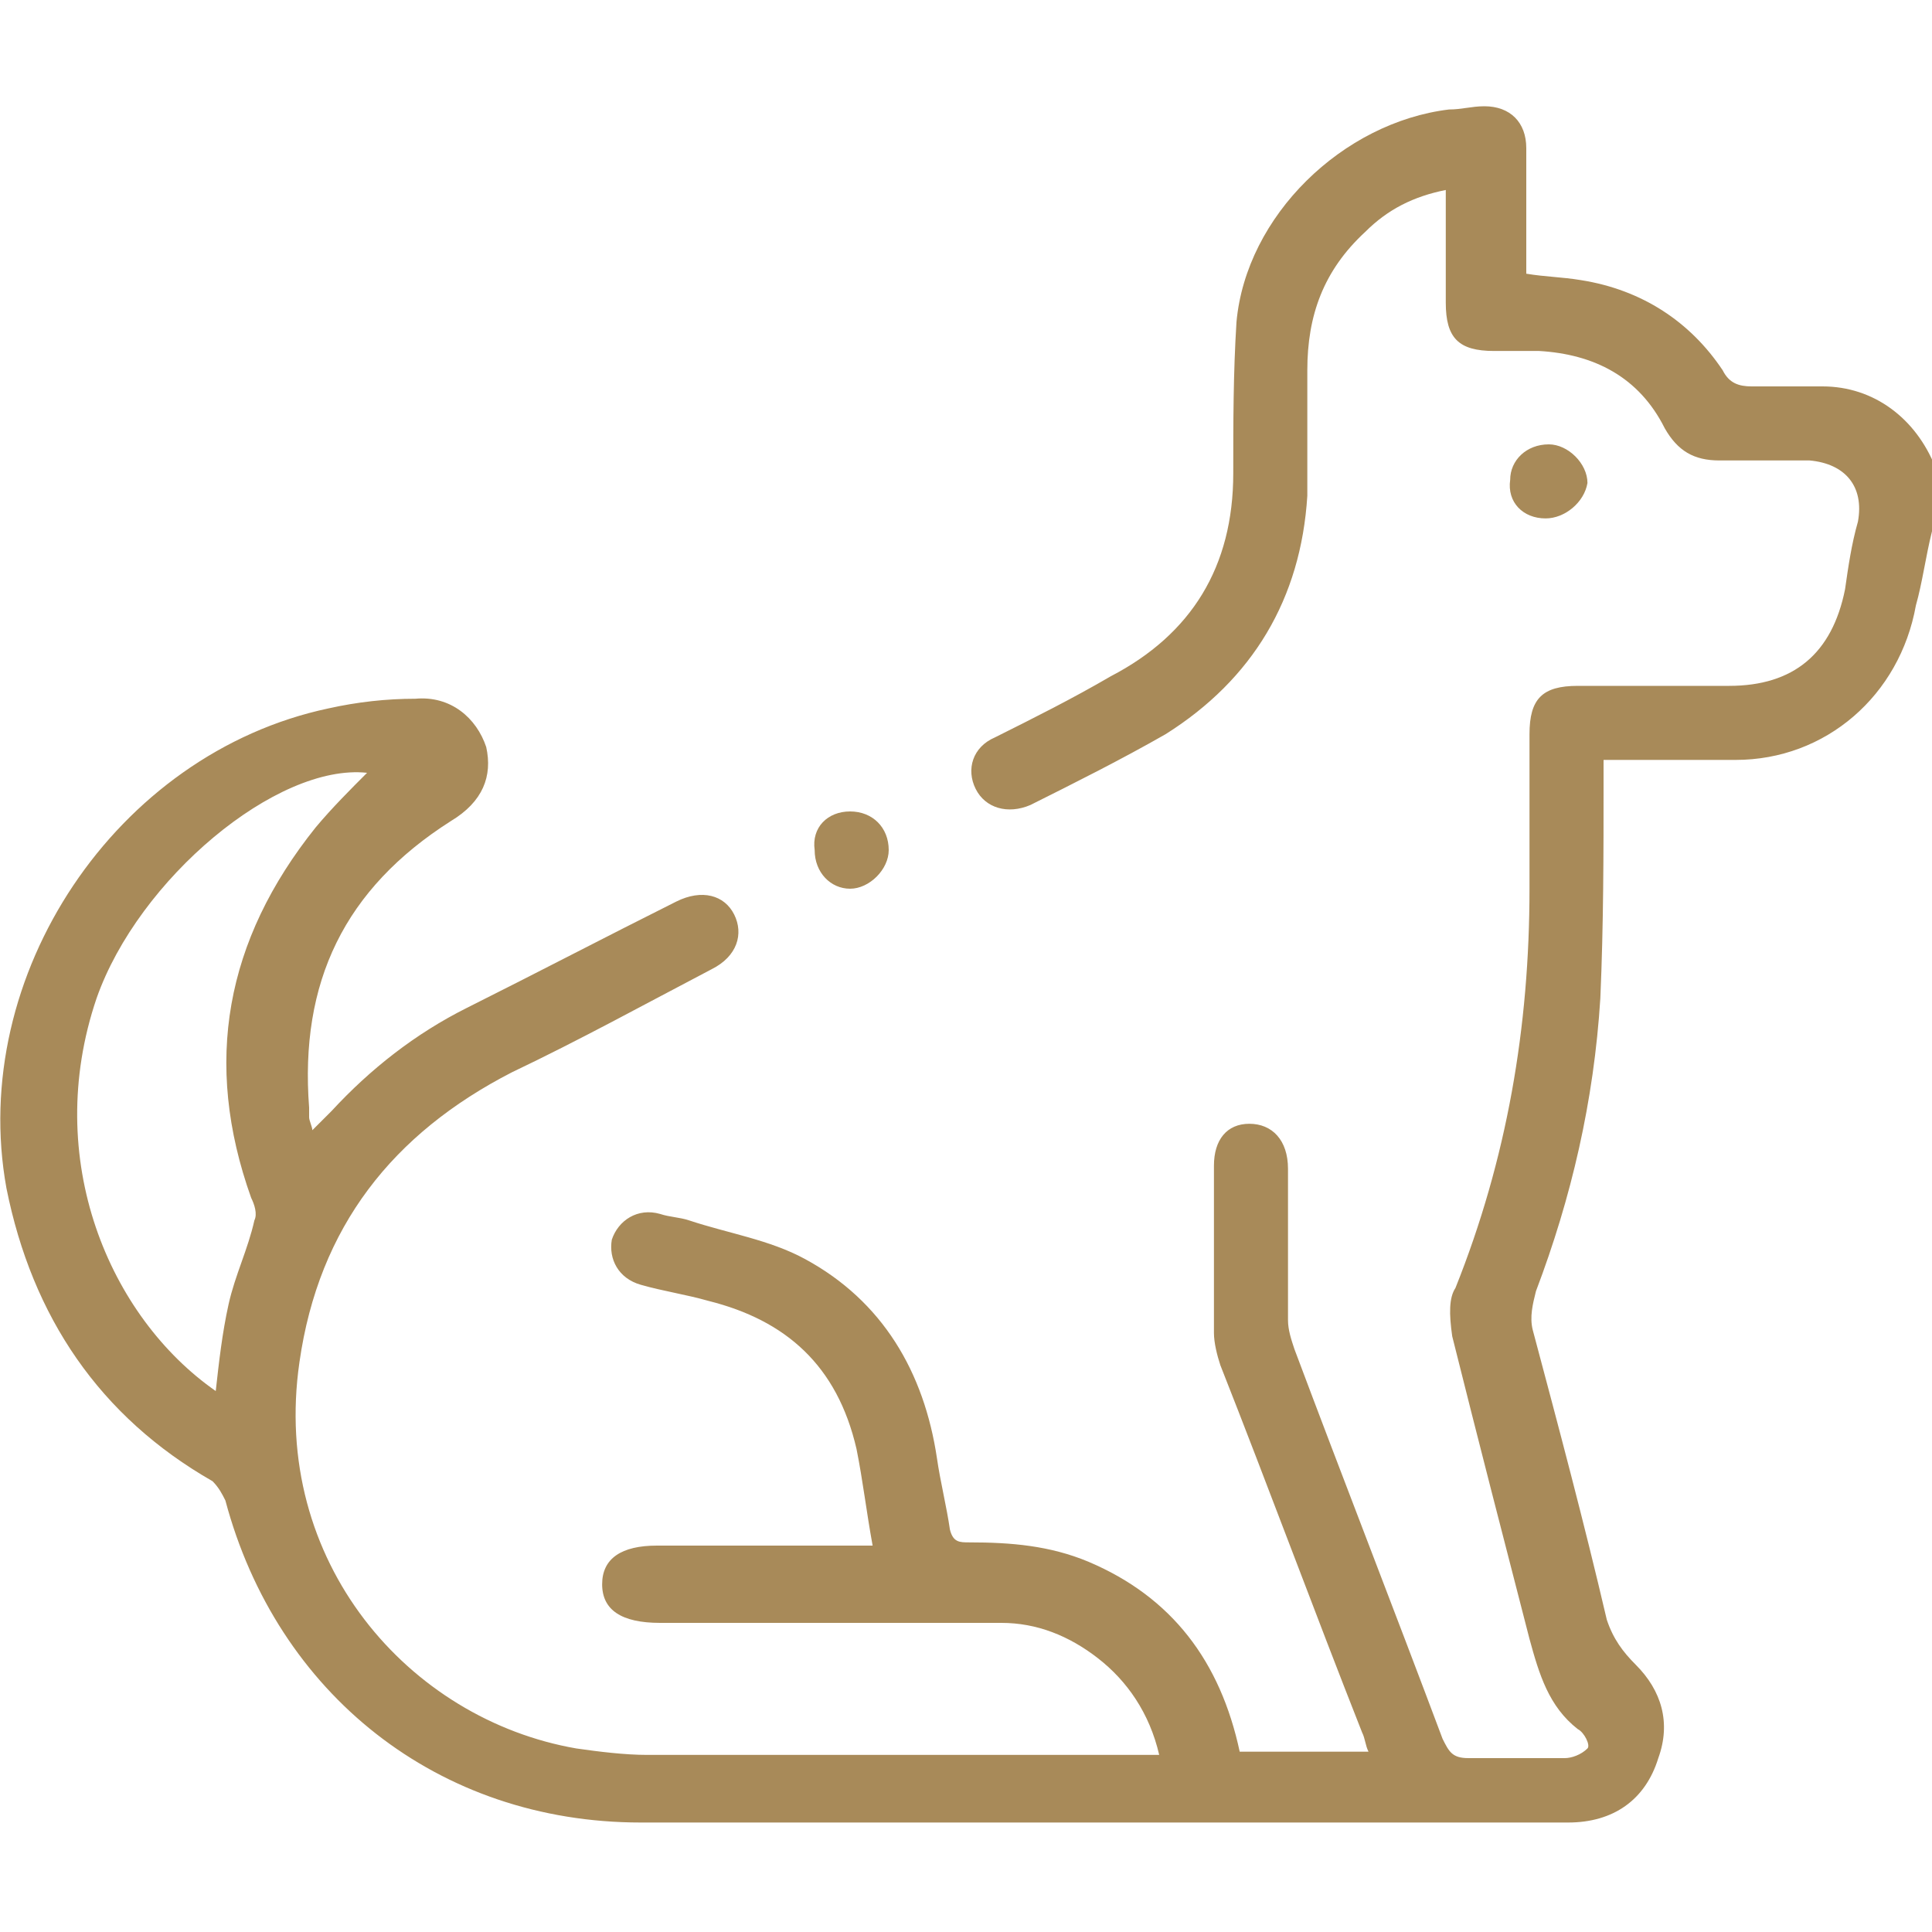 <?xml version="1.0" encoding="utf-8"?>
<!-- Generator: Adobe Illustrator 25.2.3, SVG Export Plug-In . SVG Version: 6.00 Build 0)  -->
<svg version="1.0" id="Calque_1" xmlns="http://www.w3.org/2000/svg" xmlns:xlink="http://www.w3.org/1999/xlink" x="0px" y="0px"
	 viewBox="0 0 60 60" style="enable-background:new 0 0 60 60;" xml:space="preserve">
<style type="text/css">
	.st0{fill:#A88A59;}
</style>
<g>
	<path class="st0" d="M60,16.5c-0.2,0.8-0.3,1.6-0.5,2.3c-0.5,2.8-2.8,4.8-5.6,4.8c-1.3,0-2.7,0-4.1,0c0,0.2,0,0.4,0,0.7
		c0,2.2,0,4.4-0.1,6.7c-0.2,3.2-0.9,6.2-2,9.1c-0.1,0.4-0.2,0.8-0.1,1.2c0.8,3,1.6,6,2.3,9c0.2,0.6,0.5,1,0.9,1.4
		c0.8,0.8,1.1,1.8,0.7,2.9c-0.4,1.3-1.4,2-2.8,2c-5.4,0-10.7,0-16.1,0c-4.2,0-8.5,0-12.7,0c-6.3,0-11.3-4-12.9-10
		c-0.1-0.2-0.2-0.4-0.4-0.6C3.1,44,1,40.9,0.2,36.9c-1.2-6.6,3.4-13.5,10-14.9c0.9-0.2,1.8-0.3,2.7-0.3c1.1-0.1,1.9,0.6,2.2,1.5
		c0.2,0.9-0.1,1.7-1.1,2.3c-3.3,2.1-4.7,5-4.4,8.9c0,0.1,0,0.2,0,0.3c0,0.1,0.1,0.3,0.1,0.4c0.2-0.2,0.4-0.4,0.6-0.6
		c1.2-1.3,2.6-2.4,4.2-3.2c2.2-1.1,4.3-2.2,6.5-3.3c0.8-0.4,1.5-0.2,1.8,0.4c0.3,0.6,0.1,1.3-0.7,1.7c-2.1,1.1-4.1,2.2-6.2,3.2
		c-3.7,1.9-6,4.8-6.6,9c-0.9,6.2,3.4,11.1,8.6,12c0.7,0.1,1.5,0.2,2.2,0.2c5.1,0,10.2,0,15.3,0c0.2,0,0.4,0,0.6,0
		c-0.3-1.3-1-2.3-1.9-3c-0.9-0.7-1.9-1.1-3-1.1c-2.6,0-5.2,0-7.8,0c-0.9,0-1.8,0-2.8,0c-1.2,0-1.8-0.4-1.8-1.2
		c0-0.8,0.6-1.2,1.7-1.2c2,0,4,0,6,0c0.2,0,0.4,0,0.7,0c-0.2-1.1-0.3-2-0.5-3C26,42.4,24.4,41,22,40.4c-0.7-0.2-1.4-0.3-2.1-0.5
		c-0.7-0.2-1-0.8-0.9-1.4c0.2-0.6,0.8-1,1.5-0.8c0.3,0.1,0.6,0.1,0.9,0.2c1.2,0.4,2.5,0.6,3.6,1.2c2.4,1.3,3.7,3.5,4.1,6.2
		c0.1,0.7,0.3,1.5,0.4,2.2c0.1,0.4,0.3,0.4,0.6,0.4c1.3,0,2.5,0.1,3.7,0.6c2.6,1.1,4.1,3.1,4.7,5.9c1.3,0,2.6,0,4,0
		c-0.1-0.2-0.1-0.4-0.2-0.6c-1.5-3.8-2.9-7.6-4.4-11.4c-0.1-0.3-0.2-0.7-0.2-1c0-1.7,0-3.5,0-5.2c0-0.8,0.4-1.3,1.1-1.3
		c0.7,0,1.2,0.5,1.2,1.4c0,1.6,0,3.2,0,4.7c0,0.3,0.1,0.6,0.2,0.9c1.5,4,3.1,8.1,4.6,12.1c0.2,0.4,0.3,0.6,0.8,0.6c1,0,2,0,3,0
		c0.2,0,0.5-0.1,0.7-0.3c0.1-0.1-0.1-0.5-0.3-0.6c-0.9-0.7-1.2-1.7-1.5-2.8c-0.8-3.1-1.6-6.2-2.4-9.4C45,40.8,45,40.3,45.2,40
		c1.6-4,2.3-8.1,2.3-12.4c0-1.6,0-3.2,0-4.8c0-1.1,0.4-1.5,1.5-1.5c1.6,0,3.1,0,4.7,0c2,0,3.2-1,3.6-3c0.1-0.7,0.2-1.4,0.4-2.1
		c0.2-1.1-0.4-1.8-1.5-1.9c-0.9,0-1.9,0-2.8,0c-0.8,0-1.3-0.3-1.7-1c-0.8-1.6-2.2-2.3-3.9-2.4c-0.5,0-0.9,0-1.4,0
		c-1.1,0-1.5-0.4-1.5-1.5c0-1,0-2,0-3c0-0.2,0-0.3,0-0.5c-1,0.2-1.8,0.6-2.5,1.3c-1.3,1.2-1.8,2.6-1.8,4.3c0,1.3,0,2.6,0,3.9
		c-0.2,3.2-1.7,5.7-4.4,7.4c-1.4,0.8-2.8,1.5-4.2,2.2c-0.7,0.3-1.4,0.1-1.7-0.5c-0.3-0.6-0.1-1.3,0.6-1.6c1.2-0.6,2.4-1.2,3.6-1.9
		c2.5-1.3,3.8-3.4,3.8-6.3c0-1.6,0-3.1,0.1-4.7c0.3-3.3,3.3-6.2,6.6-6.6c0.4,0,0.7-0.1,1.1-0.1c0.8,0,1.3,0.5,1.3,1.3
		c0,1.3,0,2.6,0,3.9c0.6,0.1,1.1,0.1,1.7,0.2c1.9,0.3,3.4,1.3,4.4,2.8c0.2,0.4,0.5,0.5,0.9,0.5c0.7,0,1.4,0,2.2,0
		c1.6,0,2.9,1,3.5,2.5c0.1,0.2,0.1,0.3,0.2,0.5C60,15.5,60,16,60,16.5z M6.7,43.2c0.1-0.9,0.2-1.8,0.4-2.7c0.2-0.9,0.6-1.7,0.8-2.6
		c0.1-0.2,0-0.5-0.1-0.7c-1.5-4.2-0.8-8,2-11.5c0.5-0.6,1.1-1.2,1.6-1.7c-2.8-0.3-7.1,3.3-8.4,7C1.3,36,3.4,40.9,6.7,43.2z"/>
	<path class="st0" d="M26.4,25.2c0.7,0,1.2,0.5,1.2,1.2c0,0.6-0.6,1.2-1.2,1.2c-0.6,0-1.1-0.5-1.1-1.2
		C25.2,25.7,25.7,25.2,26.4,25.2z"/>
	<path class="st0" d="M48,16.1c-0.7,0-1.2-0.5-1.1-1.2c0-0.6,0.5-1.1,1.2-1.1c0.6,0,1.2,0.6,1.2,1.2C49.2,15.6,48.6,16.1,48,16.1z"
		/>
</g>
</svg>
